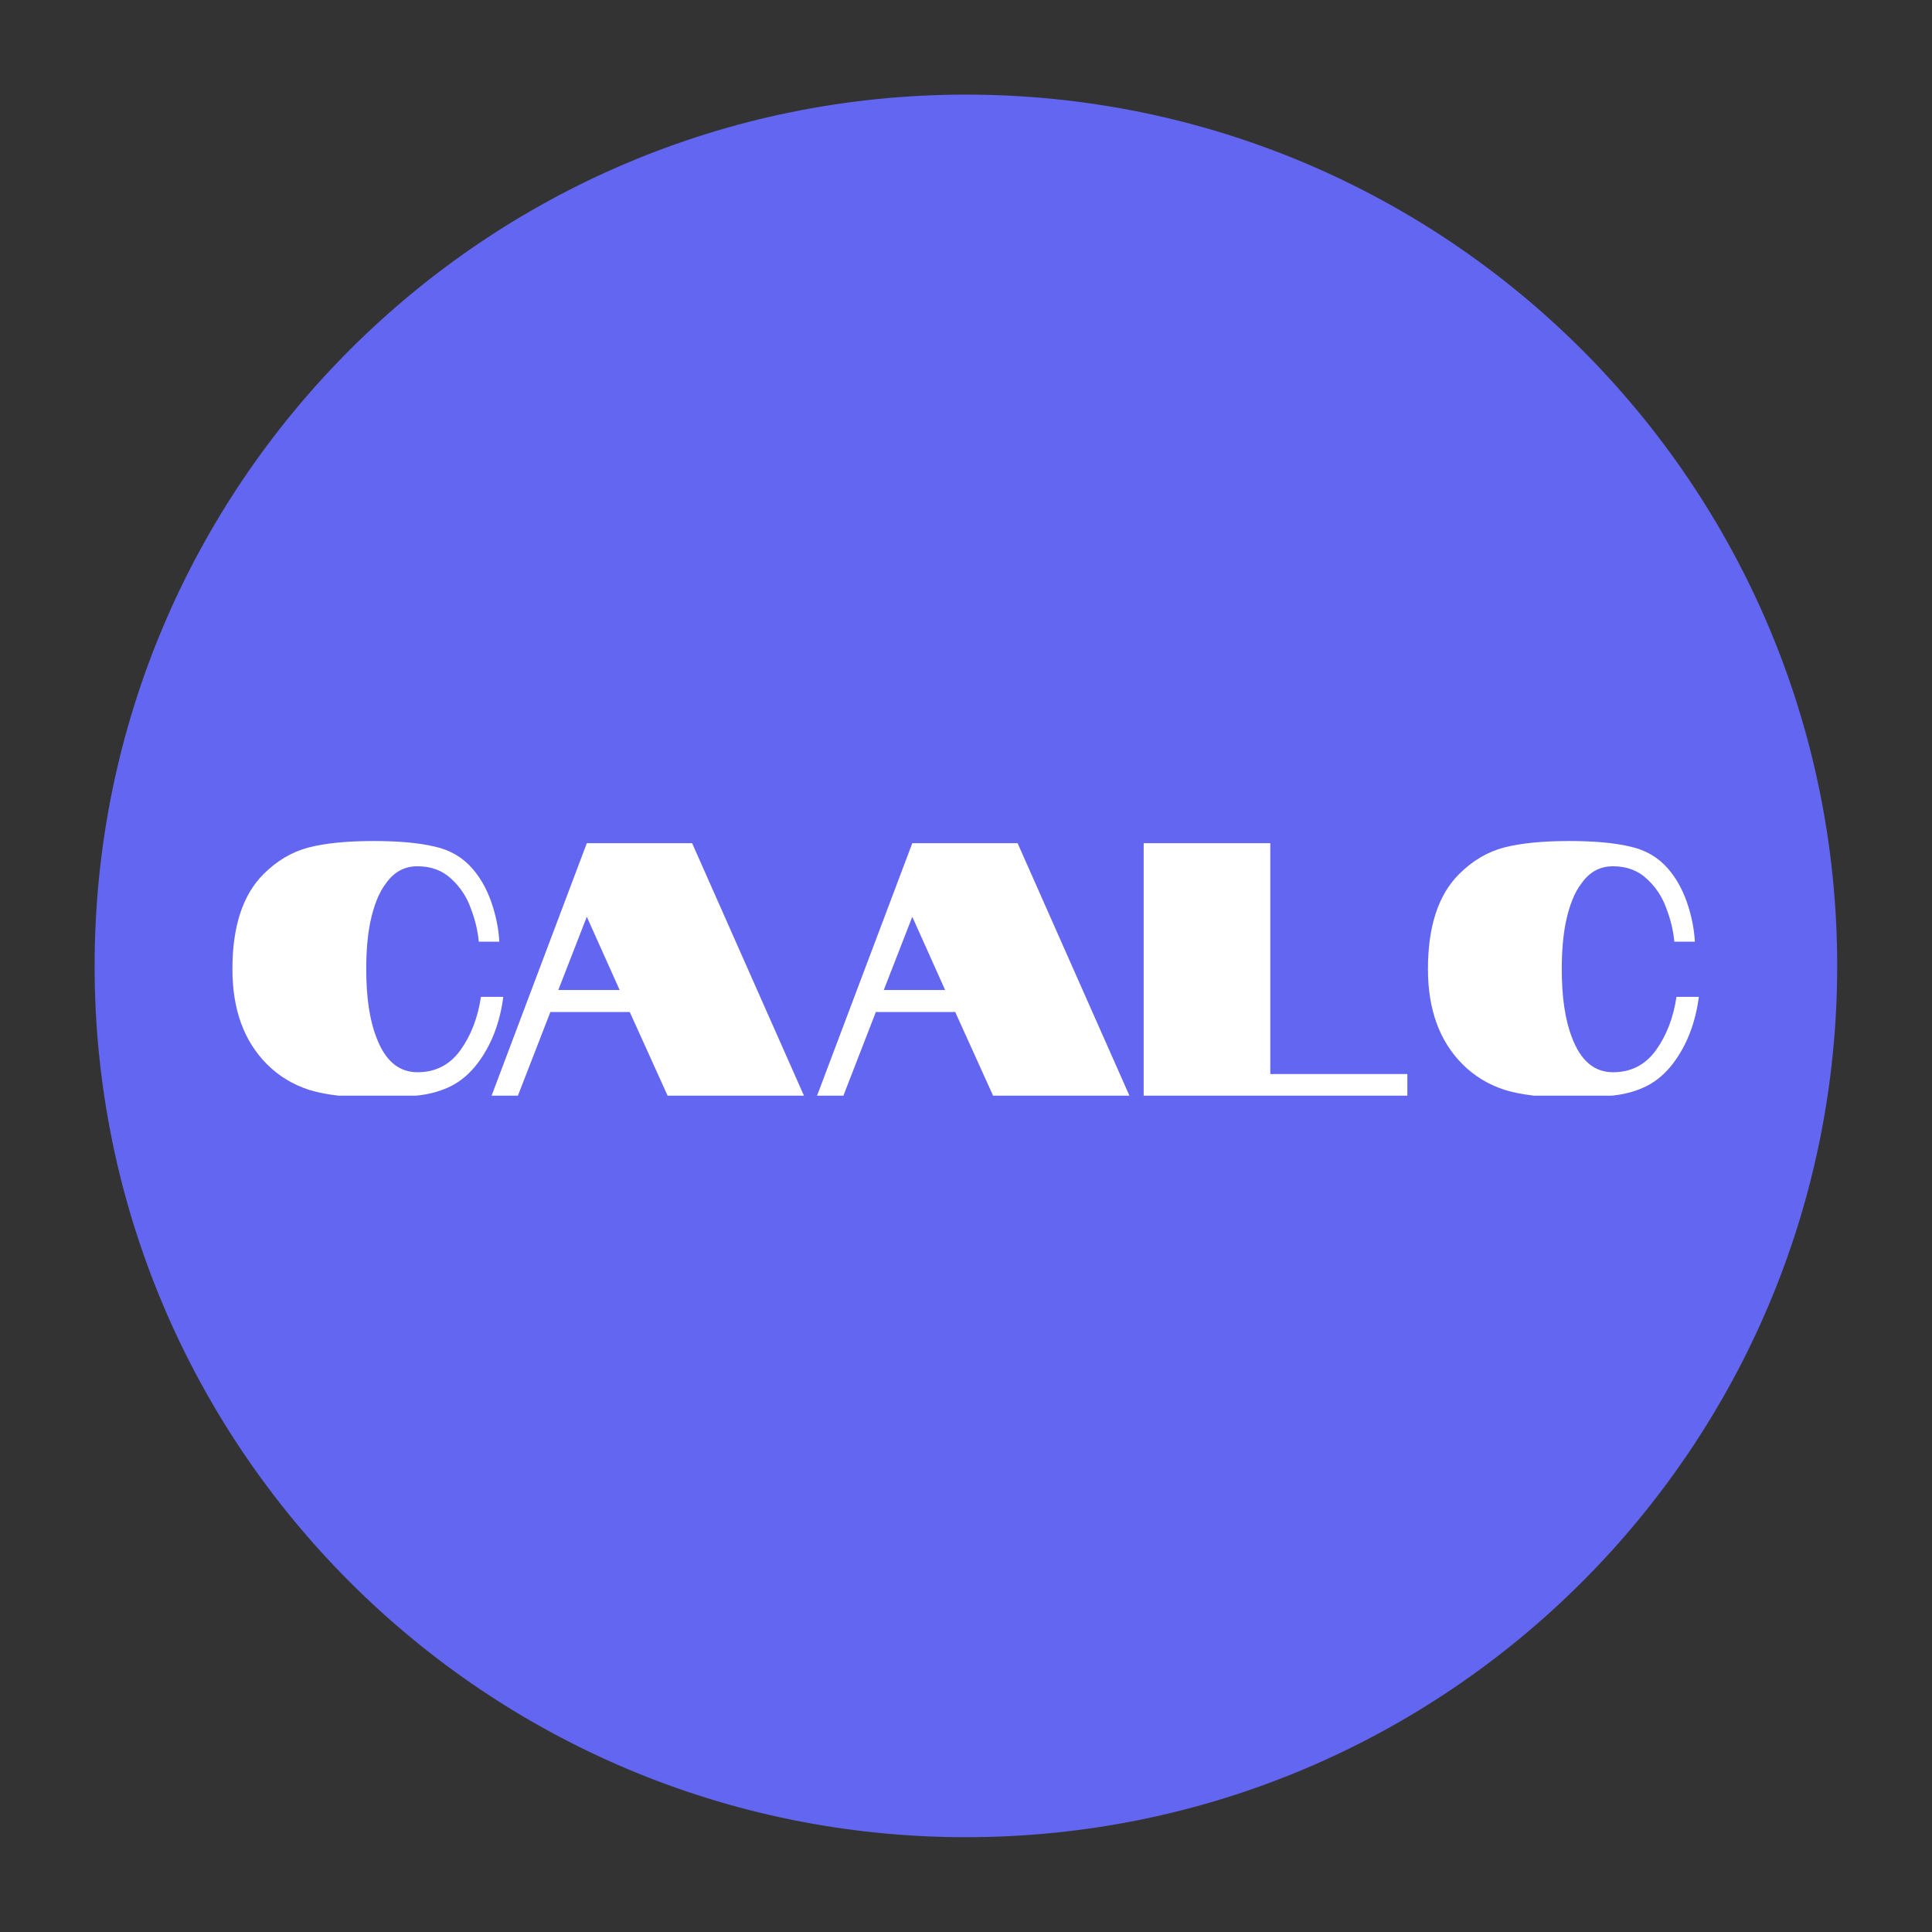<svg width="1460" height="1460" viewBox="0 0 1460 1460" fill="none" xmlns="http://www.w3.org/2000/svg">
<rect x="0" y="0" width="1460" height="1460" fill="#333333" stroke="none"/>
<path d="M729.93 1388.36C1093.57 1388.36 1388.36 1093.57 1388.36 729.93C1388.36 366.289 1093.57 71.5 729.93 71.5C366.289 71.5 71.5 366.289 71.5 729.93C71.5 1093.57 366.289 1388.36 729.93 1388.36Z" fill="#6366F1"/>
<g clip-path="url(#clip0_534_5386)">
<path d="M315.467 810.282C329.096 810.282 339.908 804.74 347.904 793.655C355.9 782.57 361.079 769.122 363.441 753.313H380.341C377.797 772.938 371.346 789.657 360.988 803.468C355.173 811.1 348.54 816.824 341.09 820.64C333.821 824.275 325.734 826.637 316.83 827.727C308.107 828.818 296.659 829.363 282.484 829.363C262.495 829.363 246.231 827.455 233.692 823.639C221.335 819.641 210.705 813.19 201.8 804.285C184.355 786.84 175.632 762.853 175.632 732.324C175.632 700.159 183.446 676.263 199.074 660.635C209.251 650.458 220.608 643.735 233.147 640.464C245.686 637.193 262.132 635.557 282.484 635.557C301.202 635.557 316.375 636.92 328.006 639.646C339.817 642.19 349.449 647.732 356.899 656.273C363.078 663.36 367.893 671.901 371.346 681.896C374.799 691.891 376.798 701.795 377.343 711.608H361.806C361.079 703.43 359.08 695.071 355.809 686.53C352.72 677.807 347.813 670.357 341.09 664.178C334.366 657.818 325.825 654.638 315.467 654.638C305.654 654.638 297.749 658.908 291.752 667.449C286.482 674.173 282.484 684.077 279.759 697.161C277.76 707.155 276.76 718.876 276.76 732.324C276.76 753.585 279.304 770.758 284.392 783.842C290.934 801.469 301.293 810.282 315.467 810.282ZM443.448 637.193H523.042L607.543 828H504.507L475.886 764.761H415.918L391.385 828H371.487L443.448 637.193ZM468.253 748.133L443.448 692.799L421.914 748.133H468.253ZM689.411 637.193H769.005L853.505 828H750.469L721.848 764.761H661.88L637.348 828H617.449L689.411 637.193ZM714.216 748.133L689.411 692.799L667.877 748.133H714.216ZM864.274 637.193H959.951V811.645H1063.53V828H864.274V637.193ZM1218.93 810.282C1232.56 810.282 1243.37 804.74 1251.36 793.655C1259.36 782.57 1264.54 769.122 1266.9 753.313H1283.8C1281.26 772.938 1274.81 789.657 1264.45 803.468C1258.63 811.1 1252 816.824 1244.55 820.64C1237.28 824.275 1229.19 826.637 1220.29 827.727C1211.57 828.818 1200.12 829.363 1185.94 829.363C1165.96 829.363 1149.69 827.455 1137.15 823.639C1124.8 819.641 1114.16 813.19 1105.26 804.285C1087.82 786.84 1079.09 762.853 1079.09 732.324C1079.09 700.159 1086.91 676.263 1102.53 660.635C1112.71 650.458 1124.07 643.735 1136.61 640.464C1149.15 637.193 1165.59 635.557 1185.94 635.557C1204.66 635.557 1219.84 636.92 1231.47 639.646C1243.28 642.19 1252.91 647.732 1260.36 656.273C1266.54 663.36 1271.35 671.901 1274.81 681.896C1278.26 691.891 1280.26 701.795 1280.8 711.608H1265.27C1264.54 703.43 1262.54 695.071 1259.27 686.53C1256.18 677.807 1251.27 670.357 1244.55 664.178C1237.83 657.818 1229.29 654.638 1218.93 654.638C1209.11 654.638 1201.21 658.908 1195.21 667.449C1189.94 674.173 1185.94 684.077 1183.22 697.161C1181.22 707.155 1180.22 718.876 1180.22 732.324C1180.22 753.585 1182.76 770.758 1187.85 783.842C1194.39 801.469 1204.75 810.282 1218.93 810.282Z" fill="white"/>
</g>
<defs>
<clipPath id="clip0_534_5386">
<rect width="1124" height="196" fill="white" transform="translate(168 632)"/>
</clipPath>
</defs>
</svg>
